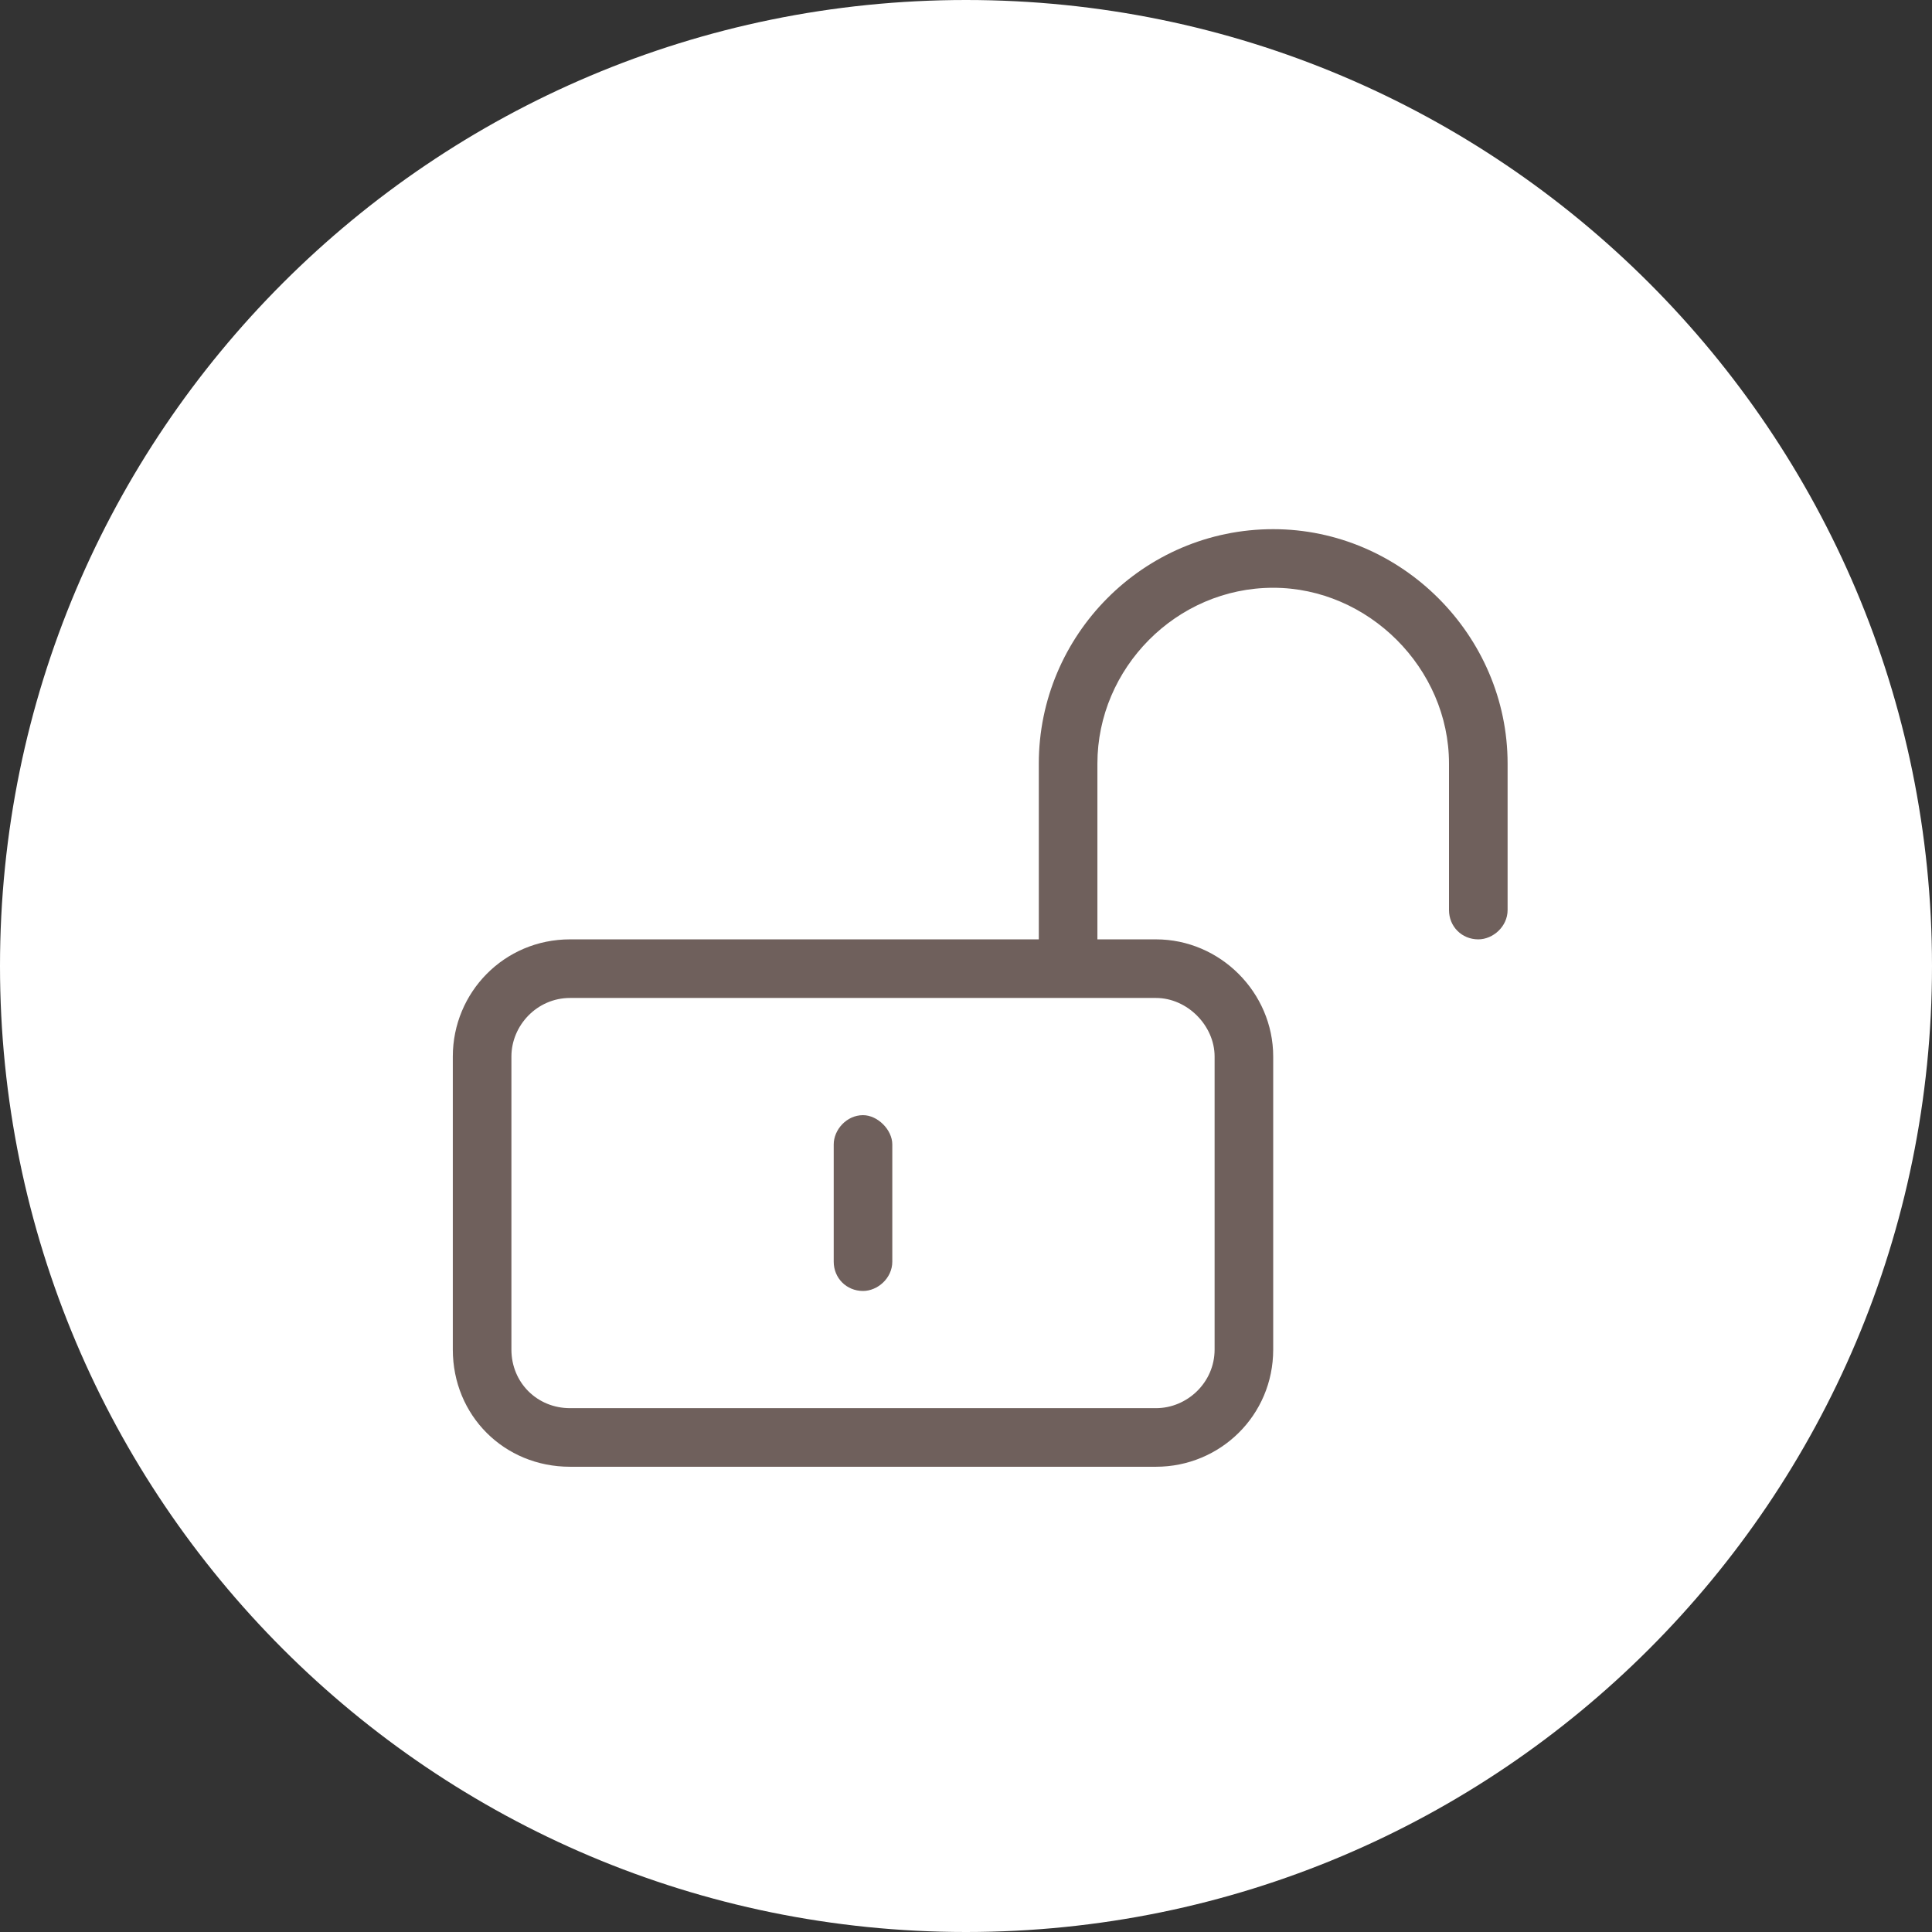<svg width="136" height="136" viewBox="0 0 136 136" fill="none" xmlns="http://www.w3.org/2000/svg">
<rect x="0" y="0" width="136" height="136" fill="#333333" stroke="none"/>
<path d="M68 136C105.555 136 136 105.555 136 68C136 30.445 105.555 0 68 0C30.445 0 0 30.445 0 68C0 105.555 30.445 136 68 136Z" fill="white"/>
<path d="M89.625 37.25C80.473 37.25 73.125 44.727 73.125 53.75V66.125H40.125C35.484 66.125 31.875 69.863 31.875 74.375V95C31.875 99.641 35.484 103.25 40.125 103.25H81.375C85.887 103.25 89.625 99.641 89.625 95V74.375C89.625 69.863 85.887 66.125 81.375 66.125H77.25V53.75C77.25 47.047 82.793 41.375 89.625 41.375C96.328 41.375 102 47.047 102 53.75V64.062C102 65.223 102.902 66.125 104.062 66.125C105.094 66.125 106.125 65.223 106.125 64.062V53.75C106.125 44.727 98.648 37.25 89.625 37.25ZM81.375 70.25C83.566 70.25 85.5 72.184 85.5 74.375V95C85.5 97.32 83.566 99.125 81.375 99.125H40.125C37.805 99.125 36 97.32 36 95V74.375C36 72.184 37.805 70.25 40.125 70.25H81.375ZM60.75 90.875C61.781 90.875 62.812 89.973 62.812 88.812V80.562C62.812 79.531 61.781 78.5 60.75 78.5C59.59 78.5 58.688 79.531 58.688 80.562V88.812C58.688 89.973 59.59 90.875 60.75 90.875Z" fill="#6F605C"/>
</svg>
